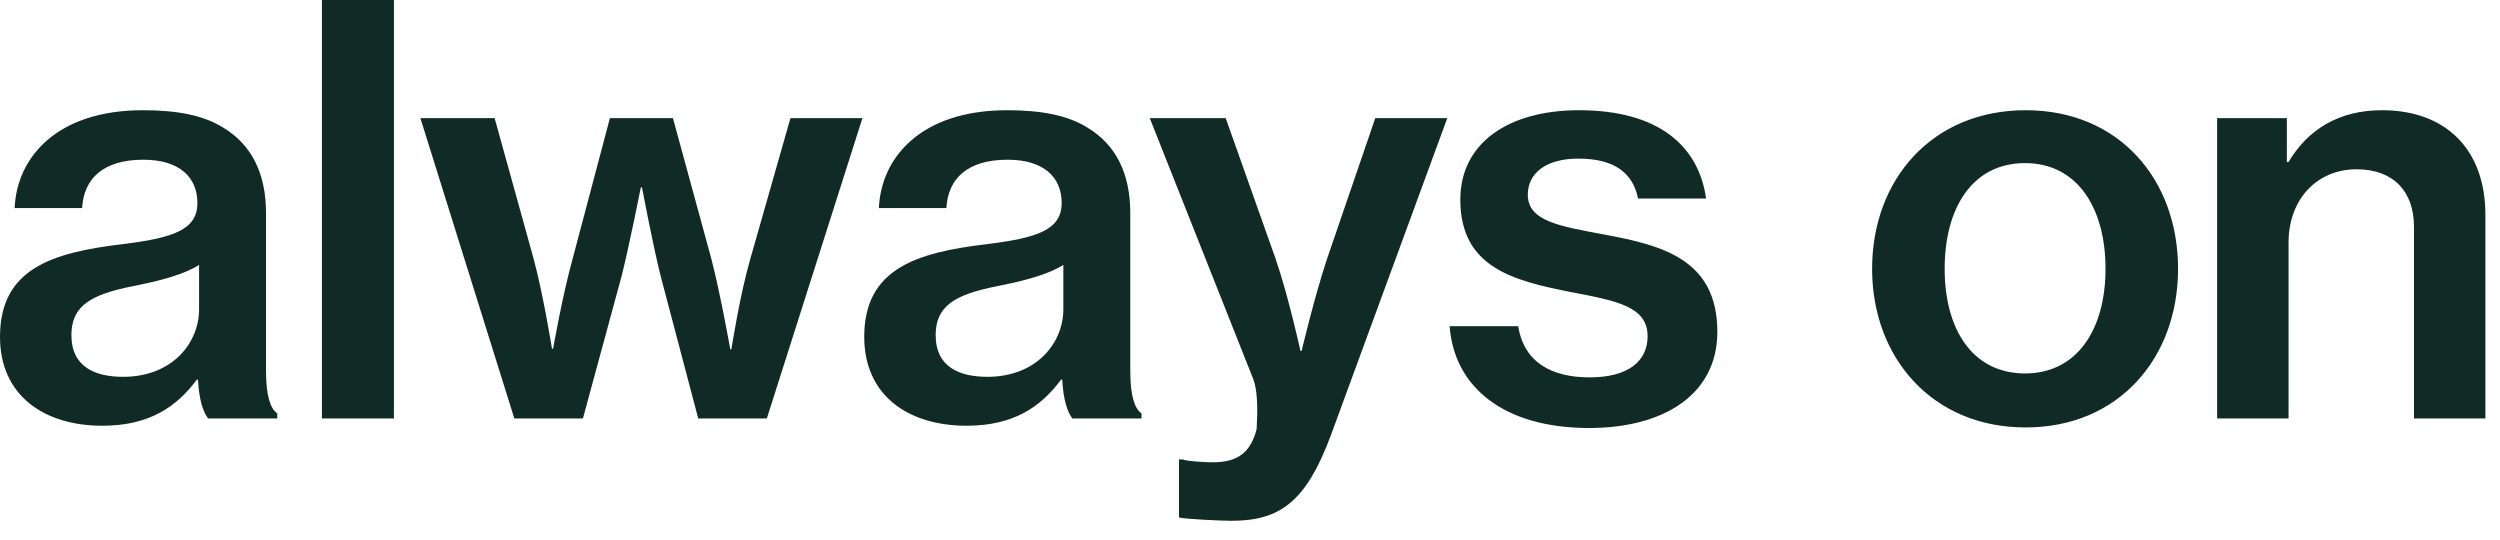 <?xml version="1.0" encoding="utf-8"?>
<svg xmlns="http://www.w3.org/2000/svg" fill="none" height="100%" overflow="visible" preserveAspectRatio="none" style="display: block;" viewBox="0 0 125 27" width="100%">
<g clip-path="url(#clip0_0_12)" id="Always On Logo 1">
<path d="M10.404 20.922C10.151 20.584 9.954 19.994 9.898 18.981H9.842C8.858 20.303 7.508 21.287 5.118 21.287C2.193 21.287 -0 19.769 -0 16.844C-0 13.441 2.587 12.626 6.158 12.204C8.633 11.895 9.87 11.501 9.87 10.151C9.87 8.858 8.97 7.986 7.17 7.986C5.174 7.986 4.19 8.914 4.105 10.404H0.731C0.843 7.845 2.868 5.511 7.142 5.511C8.858 5.511 10.18 5.764 11.164 6.383C12.57 7.227 13.301 8.661 13.301 10.658V18.559C13.301 19.797 13.526 20.444 13.863 20.669V20.922H10.404ZM6.158 18.841C8.605 18.841 9.954 17.154 9.954 15.466V13.245C9.251 13.695 8.127 14.004 7.03 14.229C4.836 14.651 3.571 15.101 3.571 16.76C3.571 18.363 4.78 18.841 6.158 18.841ZM16.096 20.922V-0H19.696V20.922H16.096ZM25.716 20.922L21.019 5.905H24.731L26.672 12.907C27.15 14.651 27.6 17.435 27.6 17.435H27.656C27.656 17.435 28.134 14.707 28.64 12.907L30.496 5.905H33.646L35.558 12.907C36.008 14.623 36.514 17.463 36.514 17.463H36.57C36.57 17.463 36.992 14.735 37.526 12.907L39.523 5.905H43.122L38.342 20.922H34.911L33.027 13.779C32.633 12.204 32.099 9.364 32.099 9.364H32.043C32.043 9.364 31.48 12.204 31.087 13.779L29.146 20.922H25.716ZM53.617 20.922C53.364 20.584 53.167 19.994 53.111 18.981H53.055C52.071 20.303 50.721 21.287 48.331 21.287C45.406 21.287 43.212 19.769 43.212 16.844C43.212 13.441 45.8 12.626 49.371 12.204C51.846 11.895 53.083 11.501 53.083 10.151C53.083 8.858 52.183 7.986 50.383 7.986C48.387 7.986 47.403 8.914 47.318 10.404H43.944C44.056 7.845 46.081 5.511 50.355 5.511C52.071 5.511 53.392 5.764 54.377 6.383C55.783 7.227 56.514 8.661 56.514 10.658V18.559C56.514 19.797 56.739 20.444 57.076 20.669V20.922H53.617ZM49.371 18.841C51.818 18.841 53.167 17.154 53.167 15.466V13.245C52.464 13.695 51.34 14.004 50.243 14.229C48.049 14.651 46.784 15.101 46.784 16.76C46.784 18.363 47.993 18.841 49.371 18.841ZM61.565 26.04C61.115 26.04 59.203 25.955 58.95 25.871V22.974H59.147C59.288 23.059 60.272 23.115 60.637 23.115C61.847 23.115 62.522 22.665 62.831 21.456C62.831 21.175 62.971 19.769 62.662 18.953L57.488 5.905H61.284L63.759 12.879C64.406 14.735 65.024 17.547 65.024 17.547H65.081C65.081 17.547 65.755 14.707 66.374 12.879L68.764 5.905H72.364L66.543 21.765C65.305 25.084 64.012 26.04 61.565 26.04ZM79.455 21.4C75.181 21.4 72.706 19.347 72.481 16.31H75.912C76.193 18.11 77.571 18.869 79.484 18.869C81.452 18.869 82.38 18.025 82.38 16.816C82.38 15.326 80.862 15.044 78.499 14.594C75.687 14.032 73.016 13.385 73.016 9.983C73.016 7.142 75.434 5.511 78.949 5.511C82.942 5.511 84.939 7.311 85.304 9.926H81.902C81.649 8.633 80.693 7.93 78.921 7.93C77.262 7.93 76.39 8.689 76.39 9.73C76.39 11.051 77.937 11.304 80.215 11.726C83.055 12.26 85.867 12.935 85.867 16.591C85.867 19.741 83.167 21.4 79.455 21.4ZM101.282 21.372C96.614 21.372 93.605 17.885 93.605 13.441C93.605 8.97 96.614 5.511 101.282 5.511C105.95 5.511 108.903 8.97 108.903 13.441C108.903 17.885 105.95 21.372 101.282 21.372ZM101.254 18.672C103.87 18.672 105.276 16.451 105.276 13.441C105.276 10.404 103.87 8.155 101.254 8.155C98.611 8.155 97.233 10.404 97.233 13.441C97.233 16.451 98.611 18.672 101.254 18.672ZM114.343 5.905V8.099H114.428C115.412 6.439 116.986 5.511 119.095 5.511C122.33 5.511 124.27 7.508 124.27 10.742V20.922H120.699V11.332C120.699 9.561 119.658 8.464 117.83 8.464C115.833 8.464 114.428 9.983 114.428 12.12V20.922H110.856V5.905H114.343Z" fill="#102B26" id="Vector"/>
</g>
<defs>
<clipPath id="clip0_0_12">
<rect fill="white" height="26.068" width="124.312"/>
</clipPath>
</defs>
</svg>